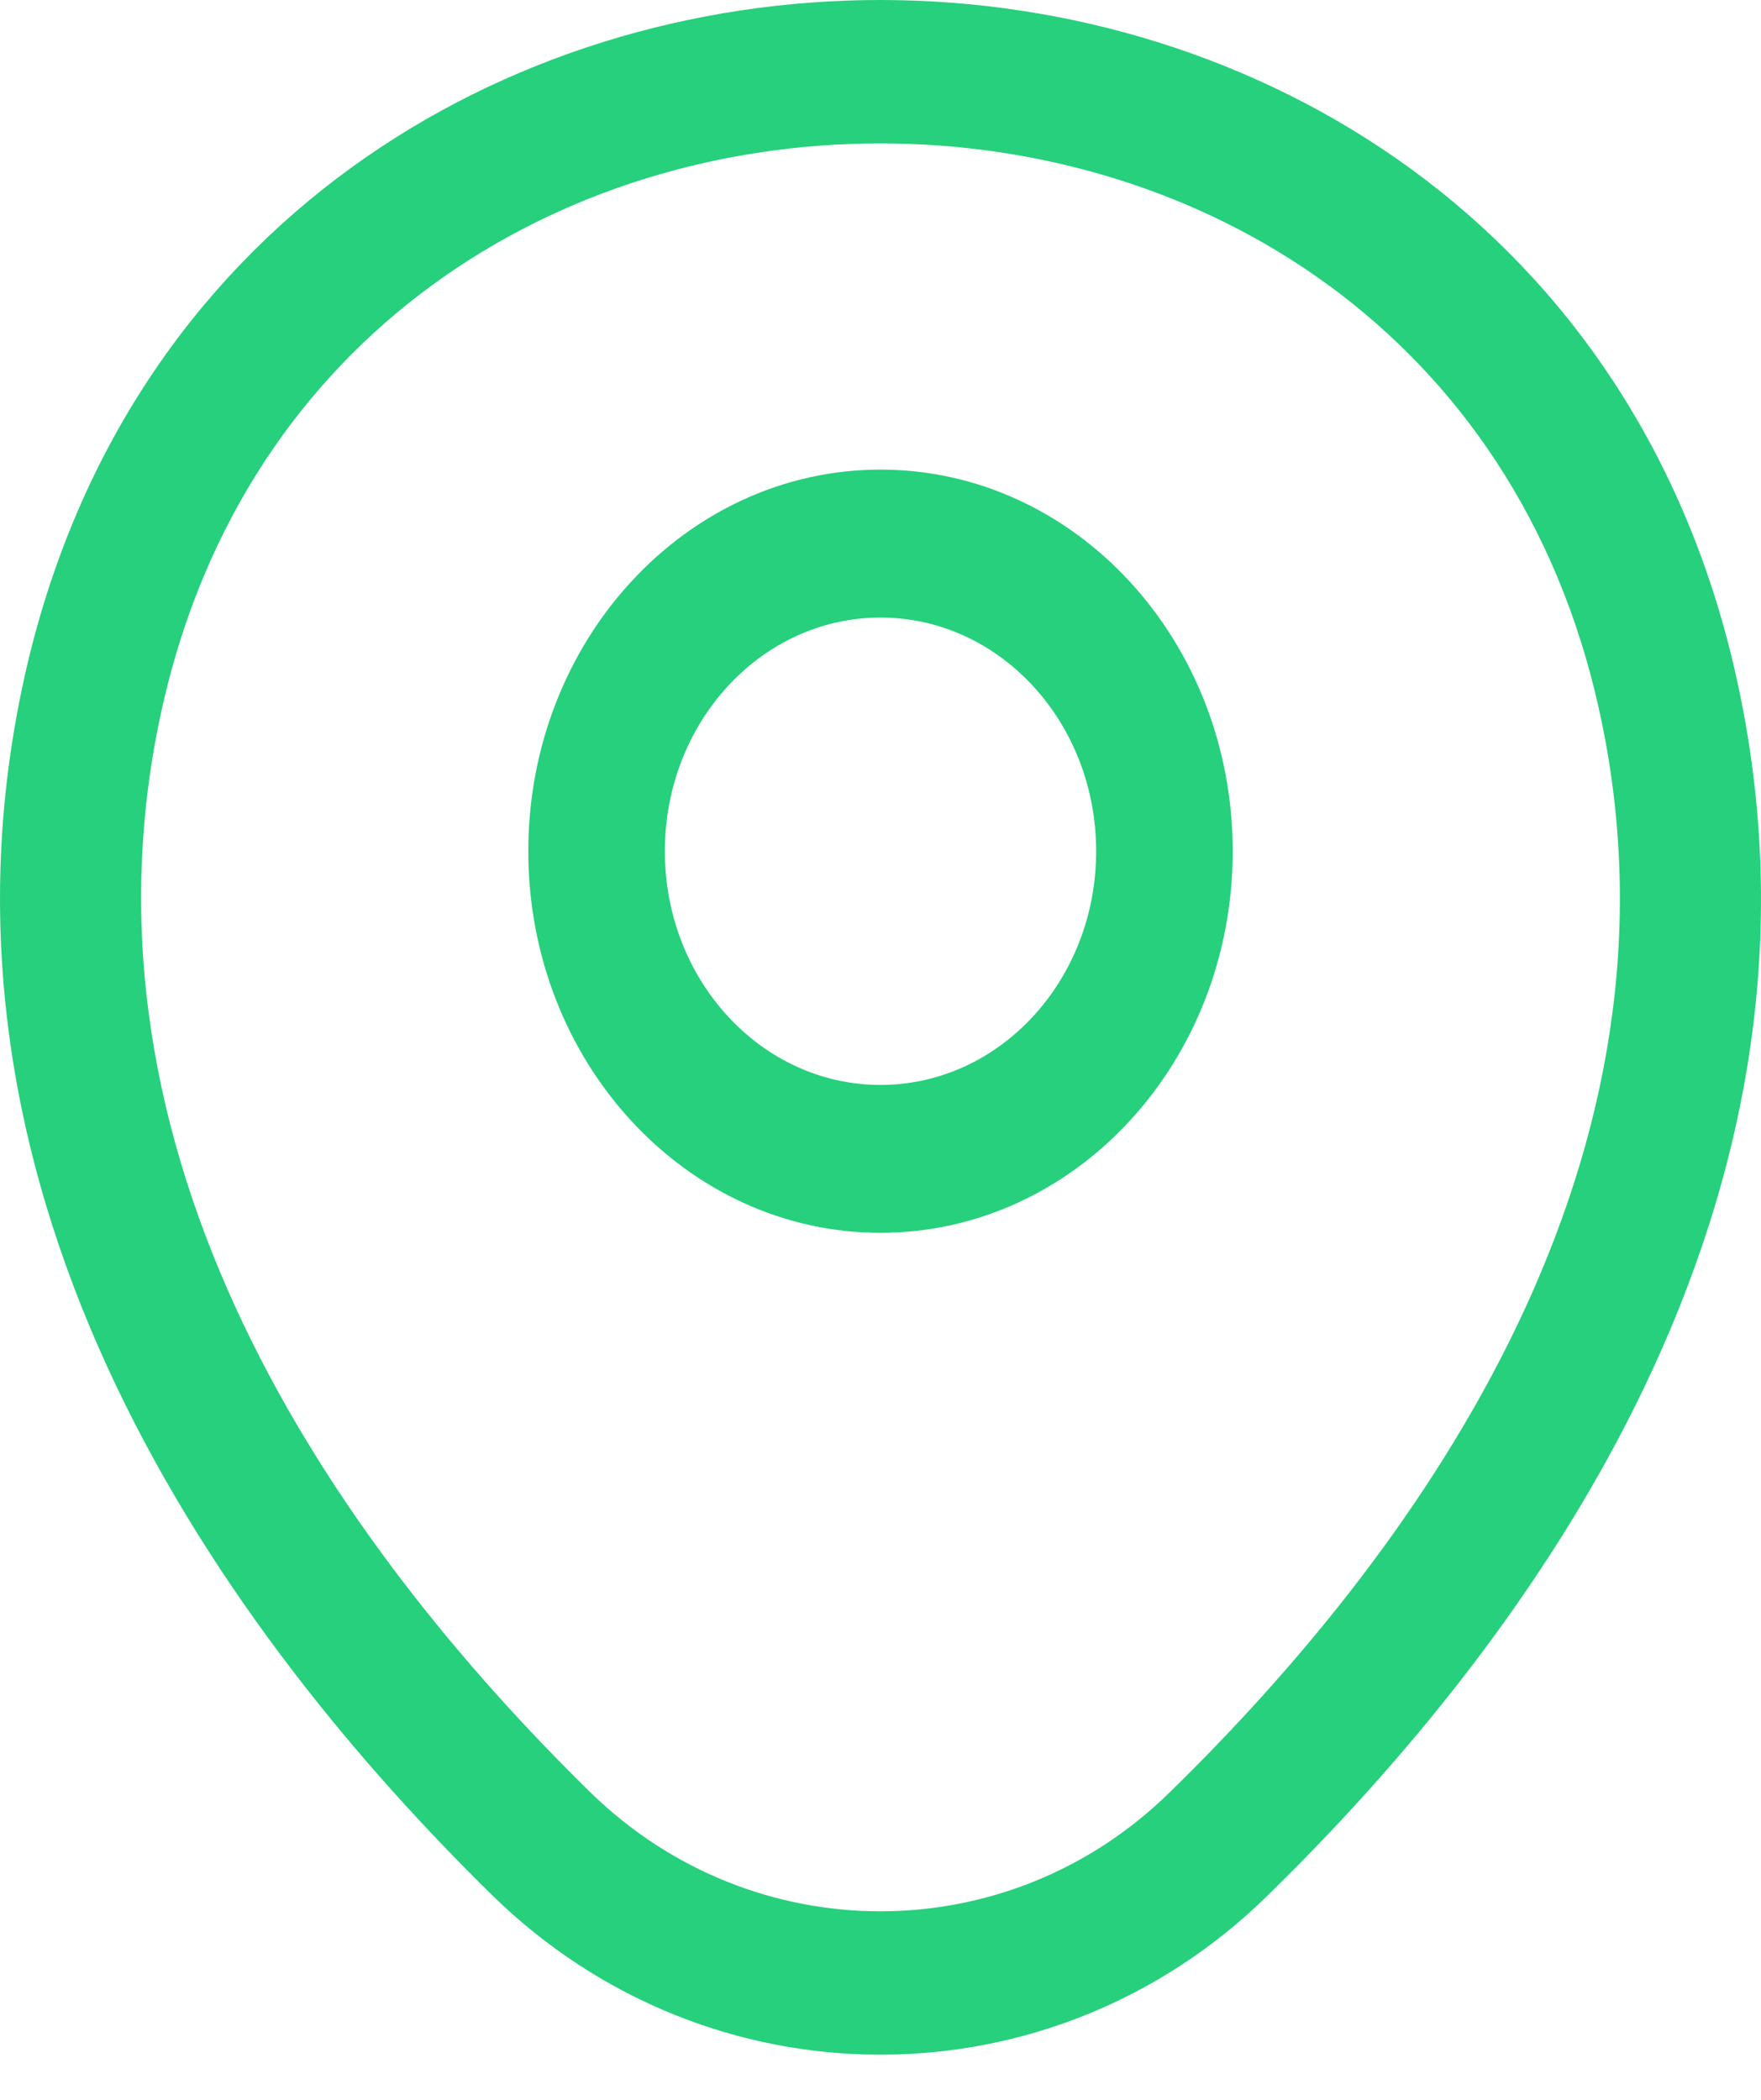 <svg xmlns="http://www.w3.org/2000/svg" width="26" height="31" viewBox="0 0 26 31" fill="none"><path fill-rule="evenodd" clip-rule="evenodd" d="M13 9.117C11.241 9.117 9.816 10.661 9.816 12.567C9.816 14.472 11.241 16.017 13 16.017C14.759 16.017 16.184 14.472 16.184 12.567C16.184 10.661 14.759 9.117 13 9.117ZM7.8 12.567C7.8 9.455 10.128 6.933 13 6.933C15.872 6.933 18.2 9.455 18.2 12.567C18.2 15.678 15.872 18.2 13 18.2C10.128 18.2 7.8 15.678 7.8 12.567Z" fill="#26D07C"></path><path fill-rule="evenodd" clip-rule="evenodd" d="M13.005 2.117C8.266 2.114 3.631 4.911 2.393 10.451C0.927 17.042 4.94 22.757 8.715 26.459C11.115 28.804 14.887 28.801 17.27 26.46L17.272 26.458C21.061 22.756 25.073 17.055 23.607 10.465L23.607 10.465C22.375 4.925 17.743 2.12 13.005 2.117ZM25.636 9.997C24.15 3.317 18.526 0.004 13.006 3.26752e-06C7.485 -0.004 1.857 3.301 0.364 9.982L0.364 9.983C-1.36 17.73 3.392 24.179 7.272 27.984L7.273 27.985C10.476 31.115 15.523 31.118 18.715 27.984C22.609 24.178 27.36 17.744 25.636 9.997Z" fill="#26D07C"></path></svg>